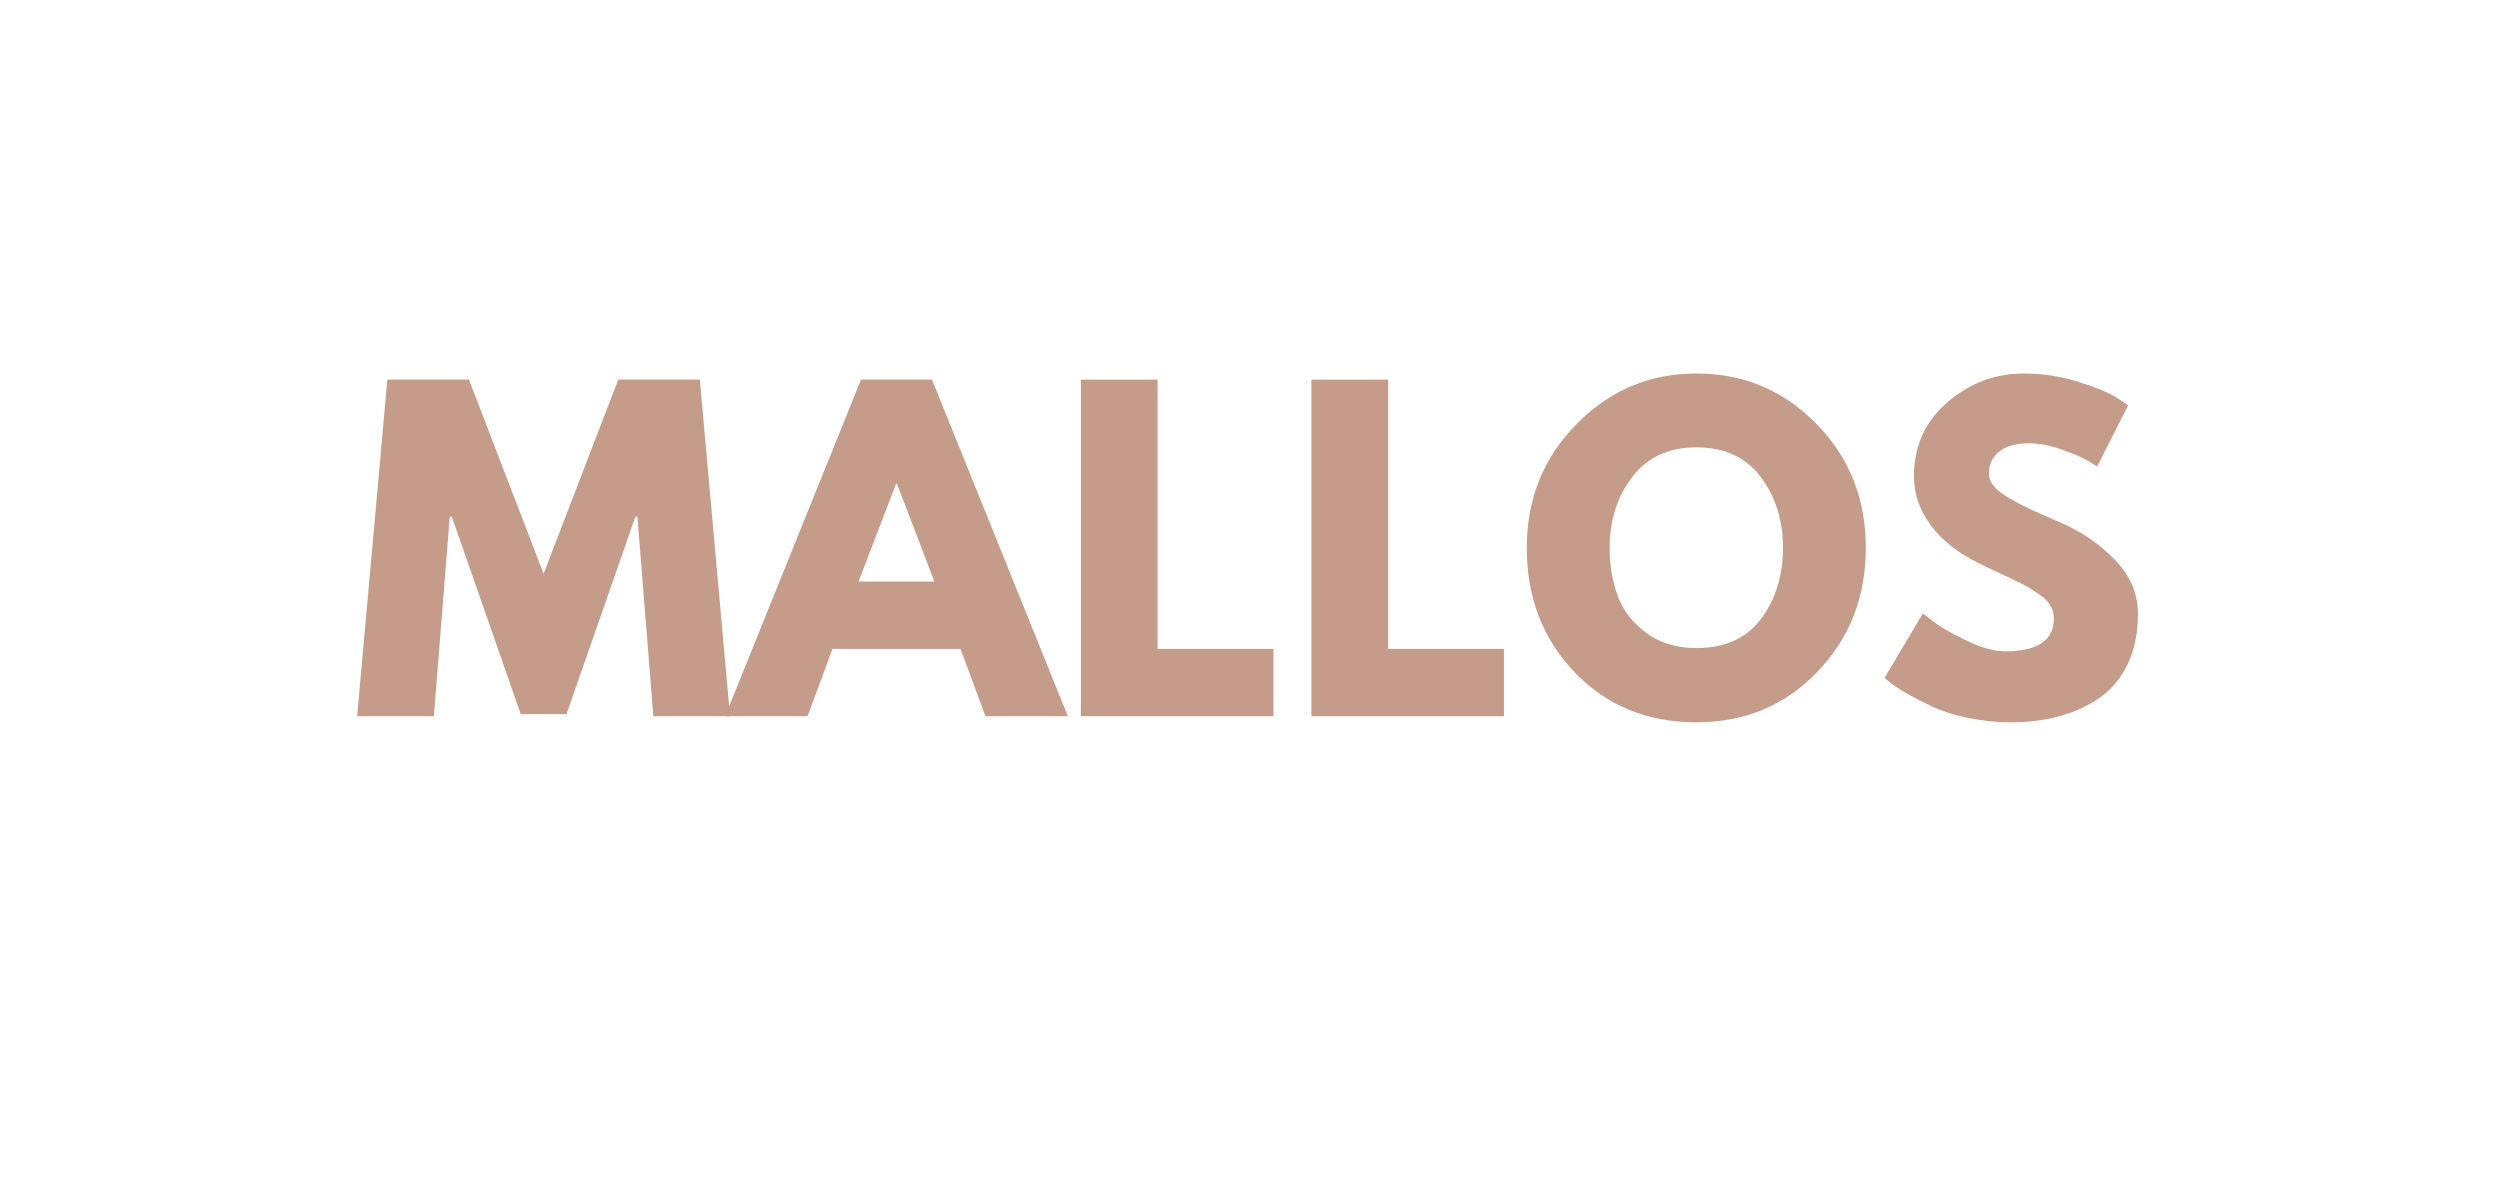 <svg version="1.0" preserveAspectRatio="xMidYMid meet" height="1200" viewBox="0 0 1874.88 900" zoomAndPan="magnify" width="2500" xmlns:xlink="http://www.w3.org/1999/xlink" xmlns="http://www.w3.org/2000/svg"><defs><g></g></defs><g fill-opacity="1" fill="#c59b8a"><g transform="translate(262.917, 537.145)"><g><path d="M 227.031 0 L 215.094 -149.625 L 213.562 -149.625 L 161.859 -1.531 L 127.594 -1.531 L 75.875 -149.625 L 74.344 -149.625 L 62.422 0 L 4.891 0 L 27.531 -252.422 L 88.734 -252.422 L 144.719 -106.781 L 200.719 -252.422 L 261.906 -252.422 L 284.547 0 Z M 227.031 0"></path></g></g></g><g fill-opacity="1" fill="#c59b8a"><g transform="translate(552.367, 537.145)"><g><path d="M 146.562 -252.422 L 248.453 0 L 186.641 0 L 167.984 -50.484 L 71.906 -50.484 L 53.234 0 L -8.562 0 L 93.328 -252.422 Z M 148.391 -100.969 L 120.25 -174.406 L 119.641 -174.406 L 91.484 -100.969 Z M 148.391 -100.969"></path></g></g></g><g fill-opacity="1" fill="#c59b8a"><g transform="translate(792.249, 537.145)"><g><path d="M 75.875 -252.422 L 75.875 -50.484 L 162.781 -50.484 L 162.781 0 L 18.359 0 L 18.359 -252.422 Z M 75.875 -252.422"></path></g></g></g><g fill-opacity="1" fill="#c59b8a"><g transform="translate(965.123, 537.145)"><g><path d="M 75.875 -252.422 L 75.875 -50.484 L 162.781 -50.484 L 162.781 0 L 18.359 0 L 18.359 -252.422 Z M 75.875 -252.422"></path></g></g></g><g fill-opacity="1" fill="#c59b8a"><g transform="translate(1137.998, 537.145)"><g><path d="M 7.031 -126.359 C 7.031 -162.879 19.473 -193.785 44.359 -219.078 C 69.242 -244.367 99.227 -257.016 134.312 -257.016 C 169.602 -257.016 199.586 -244.414 224.266 -219.219 C 248.953 -194.031 261.297 -163.078 261.297 -126.359 C 261.297 -89.441 249.16 -58.383 224.891 -33.188 C 200.617 -8 170.426 4.594 134.312 4.594 C 97.395 4.594 66.953 -7.898 42.984 -32.891 C 19.016 -57.879 7.031 -89.035 7.031 -126.359 Z M 69.156 -126.359 C 69.156 -113.109 71.191 -101.023 75.266 -90.109 C 79.348 -79.191 86.488 -69.957 96.688 -62.406 C 106.883 -54.863 119.426 -51.094 134.312 -51.094 C 155.738 -51.094 171.906 -58.438 182.812 -73.125 C 193.727 -87.812 199.188 -105.555 199.188 -126.359 C 199.188 -146.961 193.625 -164.66 182.5 -179.453 C 171.383 -194.242 155.32 -201.641 134.312 -201.641 C 113.508 -201.641 97.445 -194.242 86.125 -179.453 C 74.812 -164.66 69.156 -146.961 69.156 -126.359 Z M 69.156 -126.359"></path></g></g></g><g fill-opacity="1" fill="#c59b8a"><g transform="translate(1406.336, 537.145)"><g><path d="M 111.375 -257.016 C 125.039 -257.016 138.398 -255.023 151.453 -251.047 C 164.504 -247.066 174.191 -243.141 180.516 -239.266 L 189.703 -233.141 L 166.453 -187.25 C 164.609 -188.477 162.055 -190.062 158.797 -192 C 155.535 -193.938 149.414 -196.535 140.438 -199.797 C 131.469 -203.055 123.102 -204.688 115.344 -204.688 C 105.758 -204.688 98.363 -202.645 93.156 -198.562 C 87.957 -194.488 85.359 -188.984 85.359 -182.047 C 85.359 -178.578 86.582 -175.363 89.031 -172.406 C 91.477 -169.457 95.66 -166.297 101.578 -162.922 C 107.492 -159.555 112.695 -156.852 117.188 -154.812 C 121.676 -152.781 128.609 -149.723 137.984 -145.641 C 154.305 -138.703 168.227 -129.266 179.75 -117.328 C 191.281 -105.398 197.047 -91.891 197.047 -76.797 C 197.047 -62.316 194.441 -49.672 189.234 -38.859 C 184.035 -28.047 176.895 -19.578 167.812 -13.453 C 158.738 -7.336 148.691 -2.801 137.672 0.156 C 126.66 3.113 114.734 4.594 101.891 4.594 C 90.867 4.594 80.055 3.469 69.453 1.219 C 58.848 -1.02 49.973 -3.82 42.828 -7.188 C 35.691 -10.551 29.27 -13.863 23.562 -17.125 C 17.852 -20.395 13.672 -23.148 11.016 -25.391 L 7.031 -28.766 L 35.797 -77.109 C 38.242 -75.066 41.609 -72.461 45.891 -69.297 C 50.18 -66.141 57.781 -61.91 68.688 -56.609 C 79.602 -51.305 89.242 -48.656 97.609 -48.656 C 121.879 -48.656 134.016 -56.914 134.016 -73.438 C 134.016 -76.906 133.145 -80.113 131.406 -83.062 C 129.676 -86.02 126.617 -88.977 122.234 -91.938 C 117.848 -94.895 113.973 -97.238 110.609 -98.969 C 107.242 -100.707 101.734 -103.363 94.078 -106.938 C 86.43 -110.508 80.773 -113.211 77.109 -115.047 C 61.805 -122.586 49.973 -132.02 41.609 -143.344 C 33.242 -154.664 29.062 -166.852 29.062 -179.906 C 29.062 -202.551 37.426 -221.062 54.156 -235.438 C 70.883 -249.82 89.957 -257.016 111.375 -257.016 Z M 111.375 -257.016"></path></g></g></g></svg>